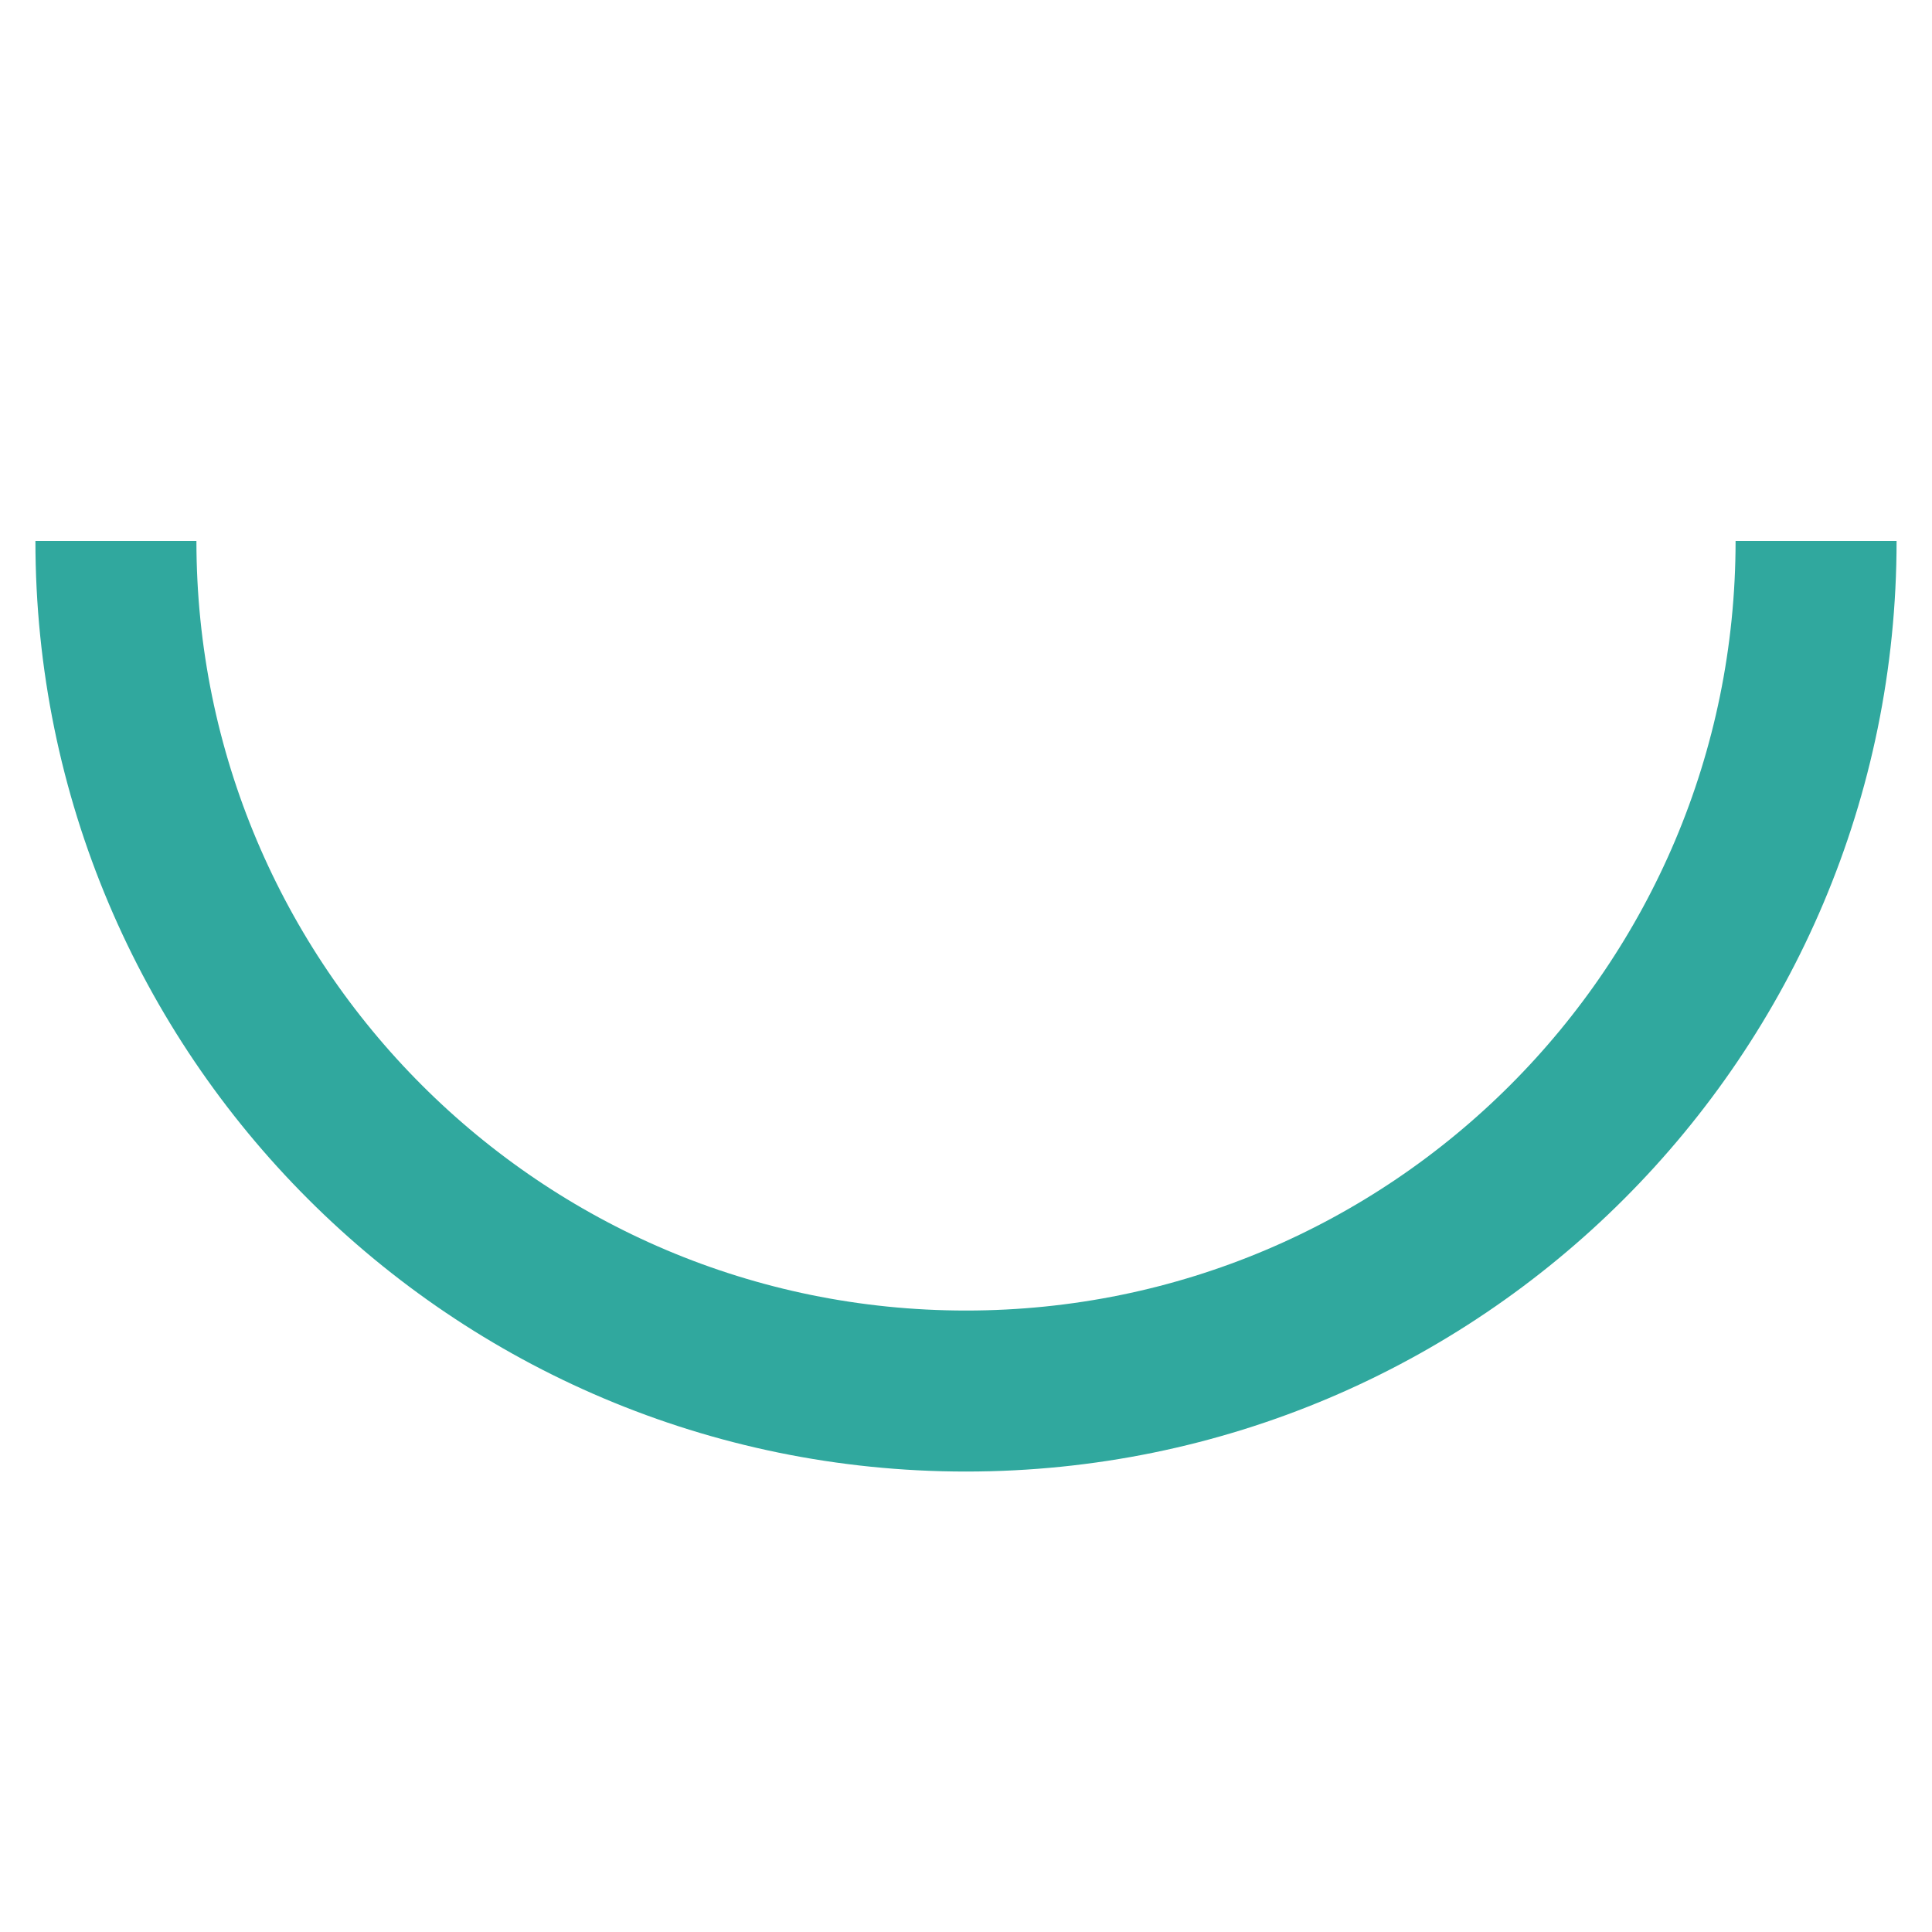 <svg xmlns="http://www.w3.org/2000/svg" id="Laag_1" viewBox="0 0 600 600"><defs><style>.cls-1{fill:none;stroke:#30a89e;stroke-miterlimit:10;stroke-width:50px;}</style></defs><path class="cls-1" d="M564,168c0,145.8-118.2,264-264,264S36,313.8,36,168"></path></svg>